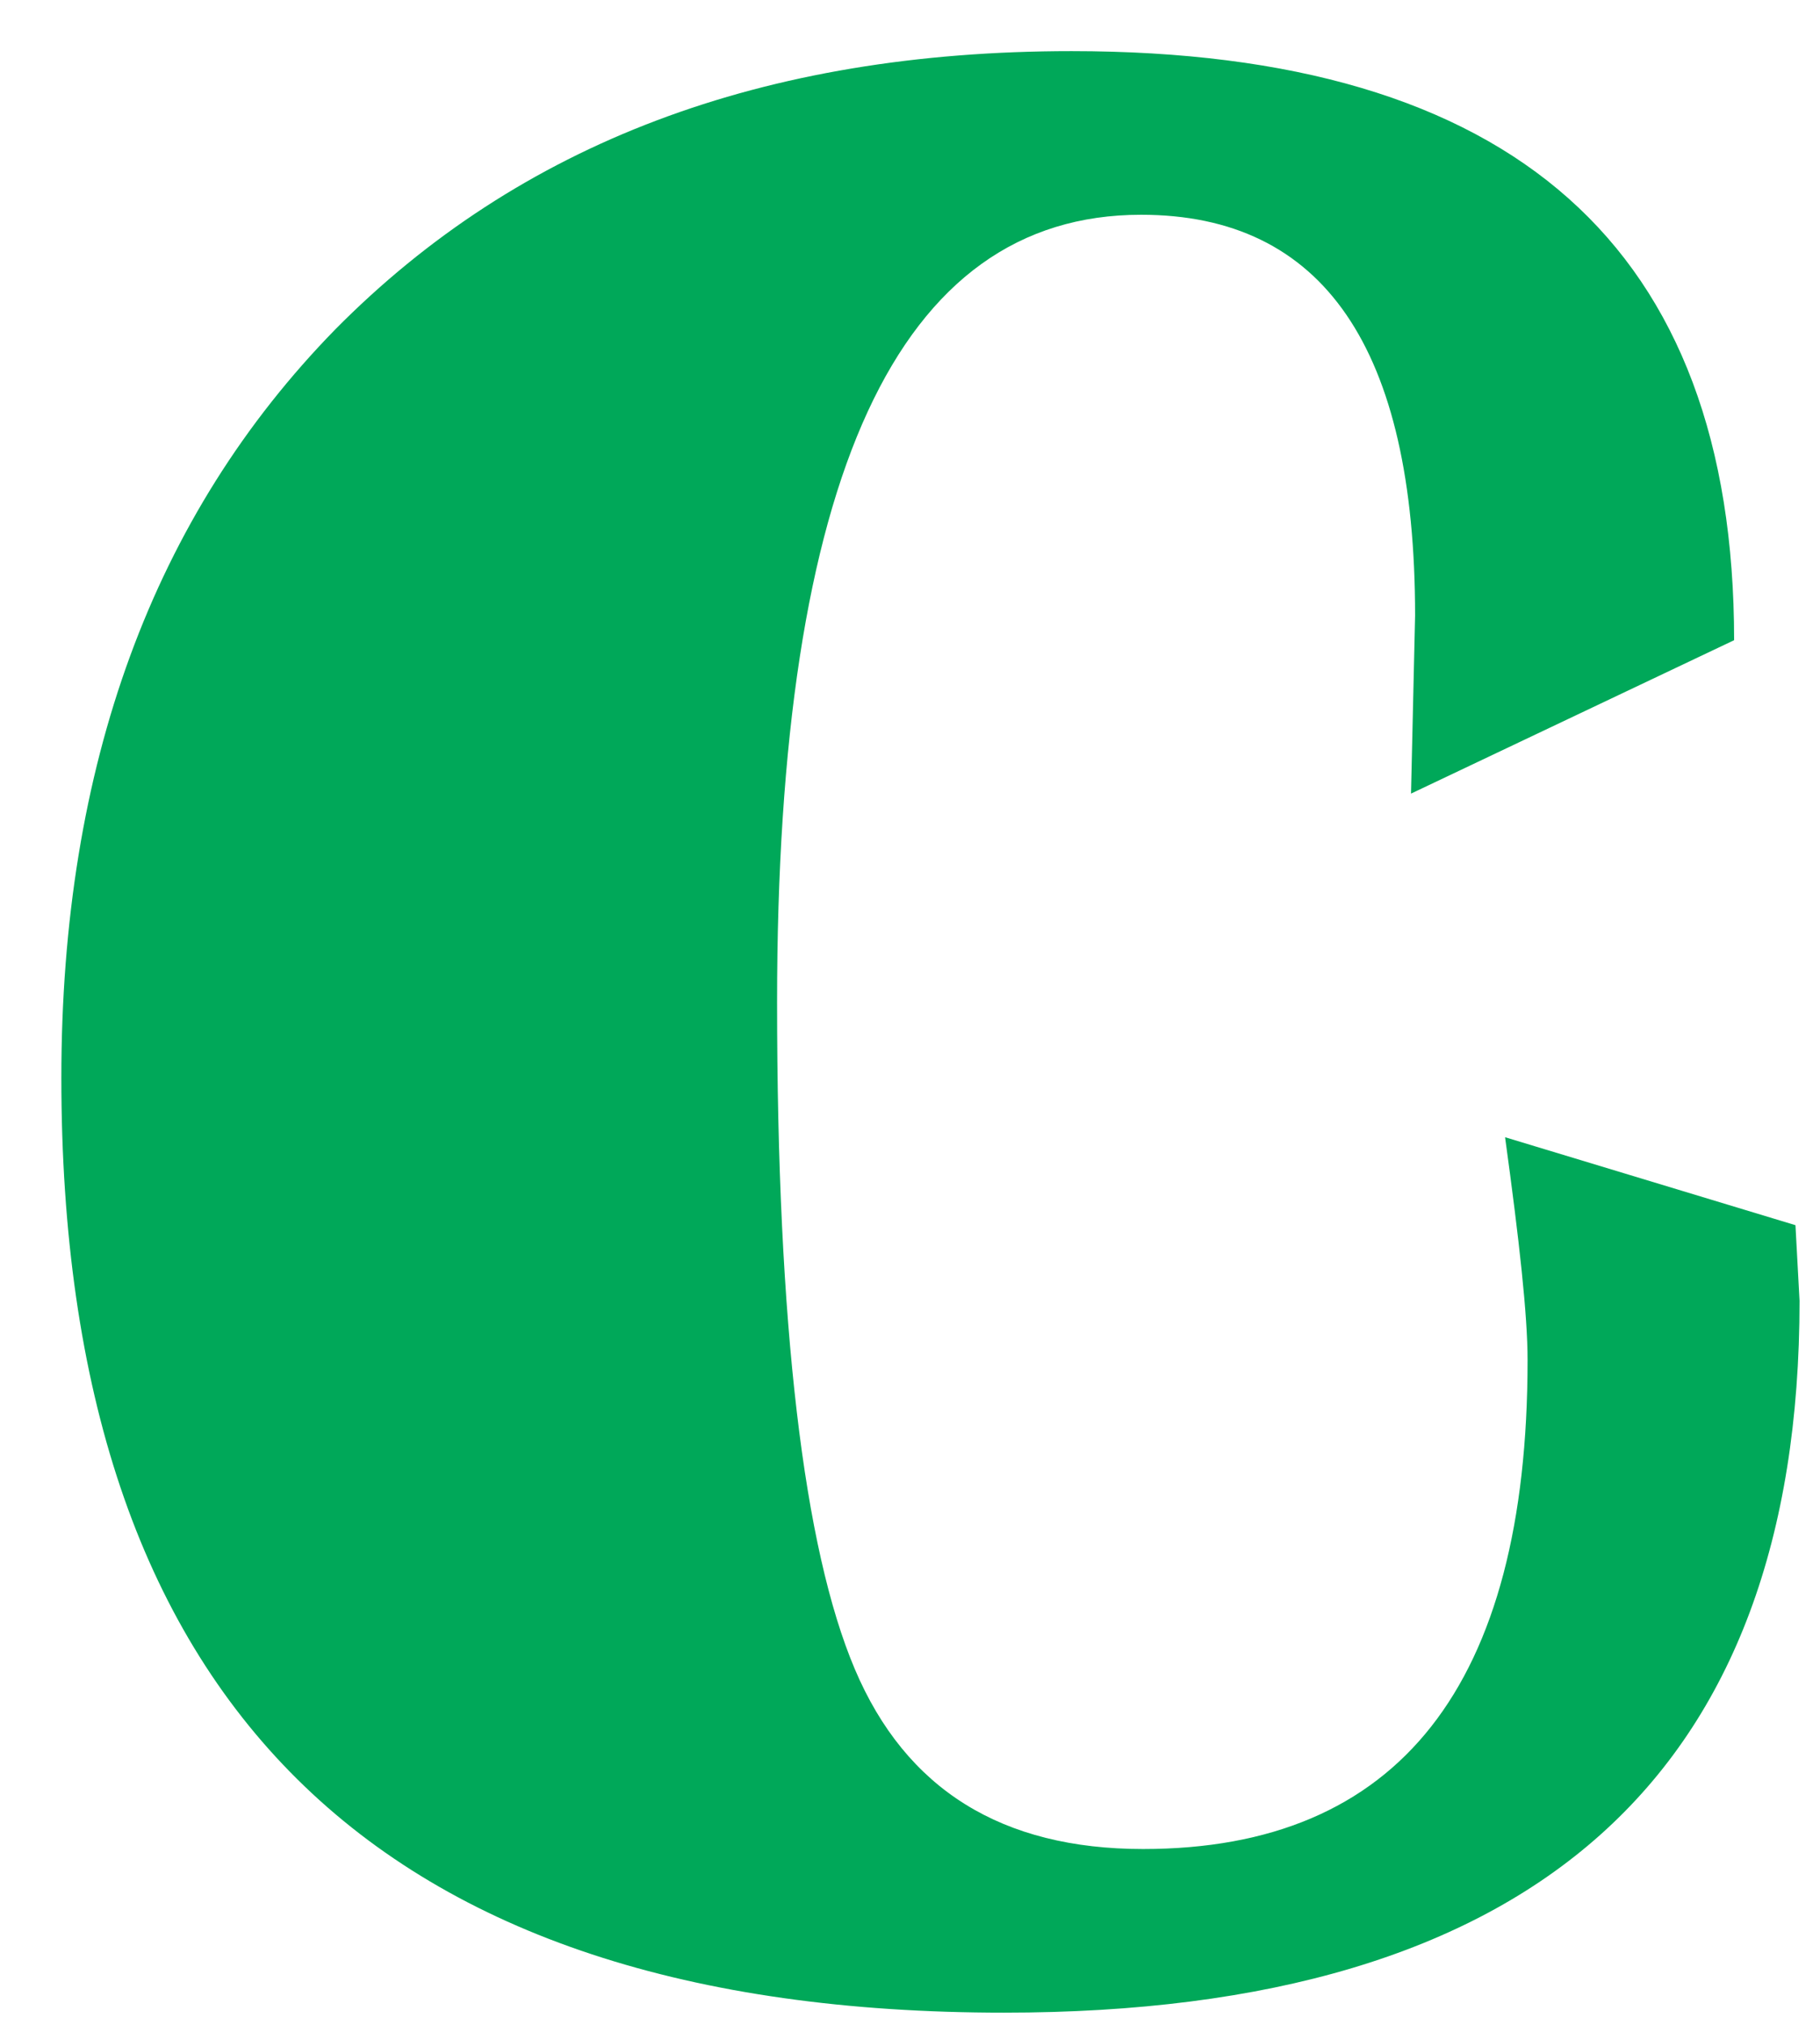 <?xml version="1.0" encoding="utf-8"?>
<!-- Generator: Adobe Illustrator 24.0.2, SVG Export Plug-In . SVG Version: 6.00 Build 0)  -->
<svg version="1.1" id="Capa_1" xmlns="http://www.w3.org/2000/svg" xmlns:xlink="http://www.w3.org/1999/xlink" x="0px" y="0px"
	 viewBox="0 0 89 99" style="enable-background:new 0 0 89 99;" xml:space="preserve">
<style type="text/css">
	.st0{fill:#00A859;}
</style>
<g id="Capa_x0020_1">
	<path class="st0" d="M73.6,55.6l14.2,4.3l0.2,3.7c0,23.2-13,34.8-38.9,34.8C18.4,98.4,3,83.2,3,52.7c0-15.3,4.5-27.5,13.4-36.6
		c9-9.1,20.9-13.6,36-13.6c21.6,0,32.4,9.6,32.4,28.8L69,38.8l0.2-8.7c0-13.1-4.5-19.6-13.4-19.6C43.9,10.5,38,23.3,38,49
		c0,15.8,1.3,26.7,3.8,32.6c2.5,5.9,7.2,8.8,14.1,8.8c12.5,0,18.8-8,18.8-23.9C74.7,64.3,74.3,60.7,73.6,55.6L73.6,55.6z"/>
</g>
</svg>
